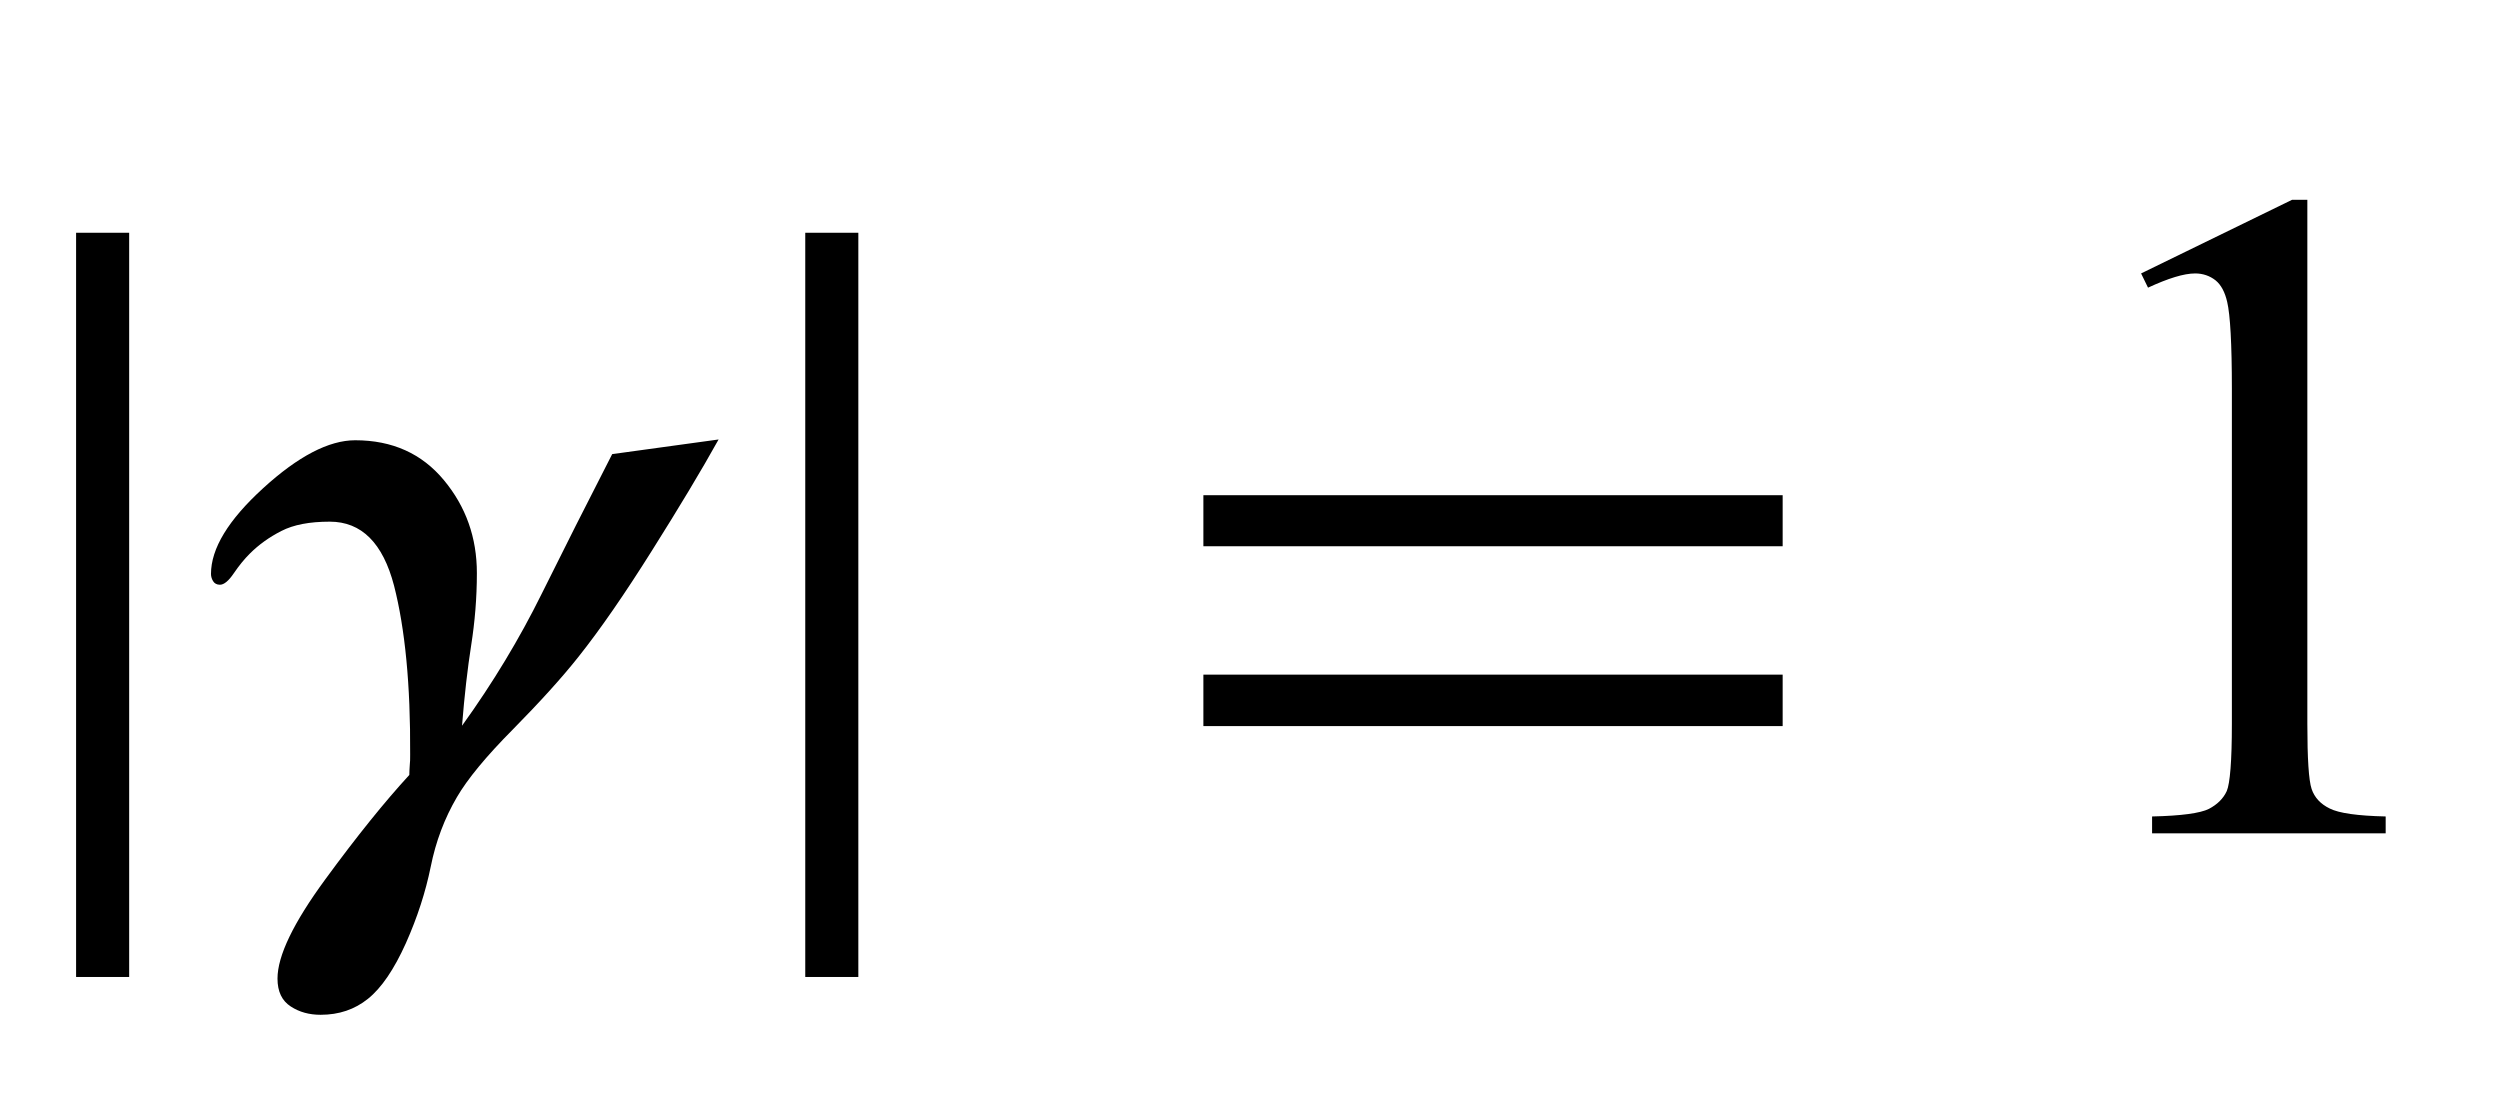 <?xml version="1.0" encoding="UTF-8"?>
<svg xmlns="http://www.w3.org/2000/svg" xmlns:xlink="http://www.w3.org/1999/xlink"  viewBox="0 0 48 21" version="1.1">
<defs>
<g>
<symbol overflow="visible" id="glyph0-0">
<path style="stroke:none;" d="M 1.062 0 L 1.062 -13.598 L 7.438 -13.598 L 7.438 0 Z M 2.125 -1.062 L 6.375 -1.062 L 6.375 -12.535 L 2.125 -12.535 Z M 2.125 -1.062 "/>
</symbol>
<symbol overflow="visible" id="glyph0-1">
<path style="stroke:none;" d="M 2.48 2.758 L 1.461 2.758 L 1.461 -11.531 L 2.48 -11.531 Z M 2.48 2.758 "/>
</symbol>
<symbol overflow="visible" id="glyph0-2">
<path style="stroke:none;" d="M 2.48 2.758 L 1.461 2.758 L 1.461 -11.531 L 2.48 -11.531 Z M 2.48 2.758 "/>
</symbol>
<symbol overflow="visible" id="glyph0-3">
<path style="stroke:none;" d="M 12.227 -5.512 L 1.105 -5.512 L 1.105 -6.492 L 12.227 -6.492 Z M 12.227 -2.059 L 1.105 -2.059 L 1.105 -3.047 L 12.227 -3.047 Z M 12.227 -2.059 "/>
</symbol>
<symbol overflow="visible" id="glyph1-0">
<path style="stroke:none;" d="M 1.062 0 L 1.062 -13.598 L 7.438 -13.598 L 7.438 0 Z M 2.125 -1.062 L 6.375 -1.062 L 6.375 -12.535 L 2.125 -12.535 Z M 2.125 -1.062 "/>
</symbol>
<symbol overflow="visible" id="glyph1-1">
<path style="stroke:none;" d="M 9.797 -7.562 C 9.465 -6.965 9.035 -6.25 8.516 -5.426 C 7.996 -4.598 7.527 -3.918 7.105 -3.387 C 6.789 -2.988 6.371 -2.527 5.852 -2 C 5.332 -1.477 4.973 -1.039 4.773 -0.695 C 4.535 -0.289 4.367 0.156 4.27 0.641 C 4.172 1.121 4.016 1.609 3.793 2.109 C 3.566 2.613 3.324 2.969 3.066 3.176 C 2.809 3.383 2.508 3.484 2.156 3.484 C 1.941 3.484 1.75 3.434 1.582 3.324 C 1.414 3.215 1.328 3.039 1.328 2.789 C 1.328 2.352 1.633 1.719 2.246 0.883 C 2.855 0.051 3.395 -0.617 3.859 -1.121 C 3.859 -1.176 3.863 -1.234 3.867 -1.301 C 3.875 -1.363 3.875 -1.434 3.875 -1.512 C 3.883 -2.852 3.777 -3.93 3.566 -4.754 C 3.352 -5.574 2.941 -5.984 2.332 -5.984 C 1.945 -5.984 1.637 -5.926 1.402 -5.805 C 1.172 -5.688 0.969 -5.543 0.797 -5.371 C 0.691 -5.266 0.59 -5.141 0.488 -4.992 C 0.391 -4.848 0.301 -4.773 0.223 -4.773 C 0.164 -4.773 0.117 -4.797 0.09 -4.844 C 0.062 -4.891 0.051 -4.938 0.051 -4.98 C 0.051 -5.469 0.383 -6.016 1.055 -6.629 C 1.723 -7.238 2.312 -7.547 2.82 -7.547 C 3.535 -7.547 4.102 -7.289 4.523 -6.781 C 4.945 -6.273 5.156 -5.68 5.156 -4.996 C 5.156 -4.52 5.117 -4.059 5.047 -3.613 C 4.977 -3.168 4.918 -2.652 4.871 -2.066 C 5.465 -2.891 5.973 -3.734 6.398 -4.594 C 6.824 -5.453 7.277 -6.352 7.754 -7.281 Z M 9.797 -7.562 "/>
</symbol>
<symbol overflow="visible" id="glyph2-0">
<path style="stroke:none;" d="M 2.496 0 L 2.496 -11.25 L 11.496 -11.25 L 11.496 0 Z M 2.777 -0.281 L 11.215 -0.281 L 11.215 -10.969 L 2.777 -10.969 Z M 2.777 -0.281 "/>
</symbol>
<symbol overflow="visible" id="glyph2-1">
<path style="stroke:none;" d="M 2.109 -10.75 L 5.008 -12.164 L 5.301 -12.164 L 5.301 -2.102 C 5.301 -1.434 5.328 -1.016 5.383 -0.852 C 5.438 -0.688 5.555 -0.562 5.73 -0.477 C 5.906 -0.387 6.266 -0.336 6.805 -0.324 L 6.805 0 L 2.32 0 L 2.32 -0.324 C 2.883 -0.336 3.246 -0.387 3.41 -0.469 C 3.574 -0.555 3.688 -0.668 3.754 -0.812 C 3.816 -0.957 3.852 -1.387 3.852 -2.102 L 3.852 -8.535 C 3.852 -9.402 3.82 -9.957 3.762 -10.203 C 3.719 -10.391 3.645 -10.531 3.539 -10.617 C 3.43 -10.703 3.297 -10.75 3.148 -10.75 C 2.93 -10.75 2.629 -10.656 2.242 -10.477 Z M 2.109 -10.75 "/>
</symbol>
</g>
</defs>
<g id="surface77561">
<g style="fill:rgb(0%,0%,0%);fill-opacity:1;">
  <use xlink:href="#glyph0-1" x="0" y="16"/>
</g>
<g style="fill:rgb(0%,0%,0%);fill-opacity:1;">
  <use xlink:href="#glyph1-1" x="4" y="16"/>
</g>
<g style="fill:rgb(0%,0%,0%);fill-opacity:1;">
  <use xlink:href="#glyph0-2" x="14" y="16"/>
</g>
<g style="fill:rgb(0%,0%,0%);fill-opacity:1;">
  <use xlink:href="#glyph0-3" x="22" y="16"/>
</g>
<g style="fill:rgb(0%,0%,0%);fill-opacity:1;">
  <use xlink:href="#glyph2-1" x="39" y="16"/>
</g>
</g>
</svg>